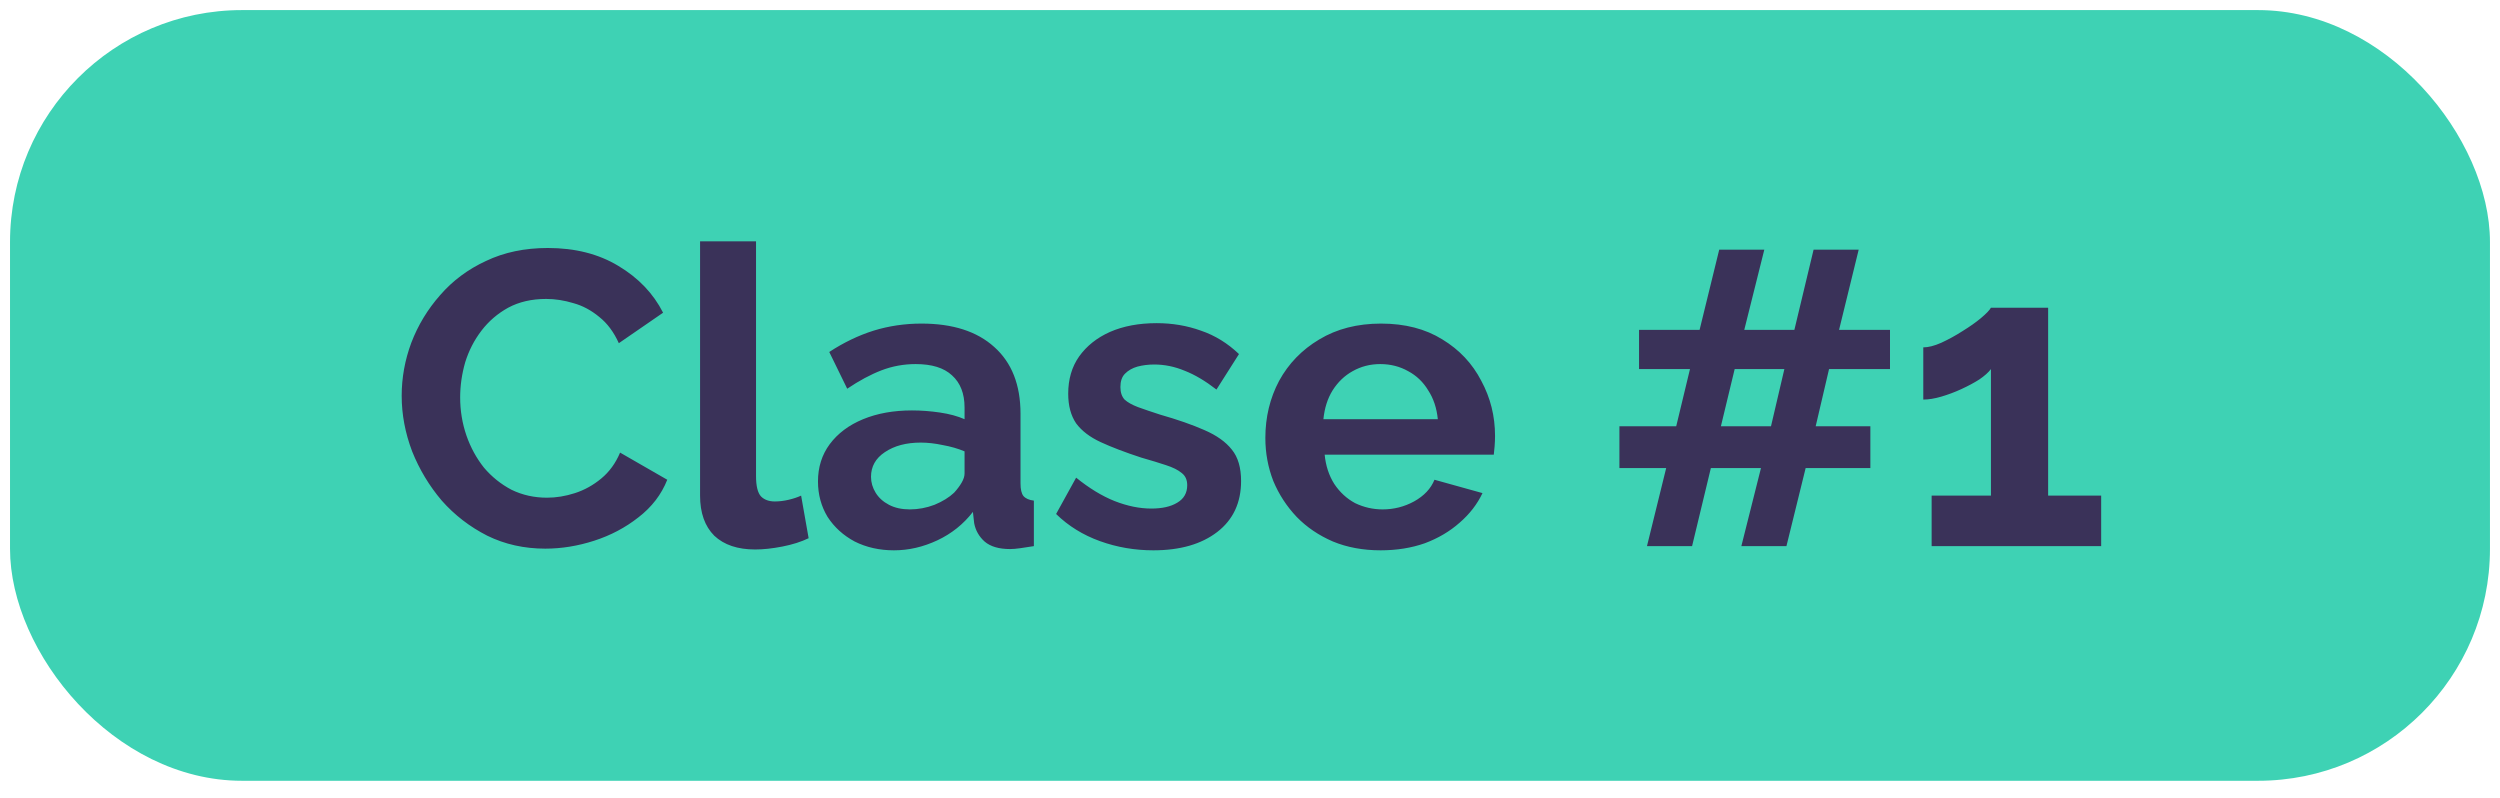 <svg xmlns="http://www.w3.org/2000/svg" width="141" height="45" viewBox="0 0 141 45" fill="none"><rect x="0.565" y="0.569" width="139.869" height="43.467" rx="13.084" fill="#3ED2B4"></rect><path d="M22.655 22.324C22.655 21.303 22.836 20.306 23.197 19.333C23.574 18.344 24.116 17.449 24.822 16.648C25.529 15.832 26.392 15.188 27.413 14.717C28.433 14.23 29.595 13.987 30.898 13.987C32.437 13.987 33.764 14.324 34.879 14.999C36.009 15.675 36.849 16.554 37.398 17.637L34.902 19.356C34.619 18.728 34.251 18.234 33.795 17.873C33.34 17.496 32.853 17.237 32.335 17.096C31.817 16.939 31.306 16.86 30.804 16.86C29.988 16.86 29.273 17.025 28.661 17.355C28.064 17.684 27.562 18.116 27.154 18.65C26.745 19.184 26.439 19.78 26.235 20.44C26.047 21.099 25.953 21.759 25.953 22.418C25.953 23.156 26.07 23.87 26.306 24.561C26.541 25.236 26.871 25.841 27.295 26.375C27.735 26.893 28.253 27.309 28.849 27.623C29.462 27.921 30.129 28.07 30.851 28.07C31.369 28.07 31.895 27.984 32.429 27.811C32.963 27.639 33.458 27.364 33.913 26.987C34.368 26.61 34.721 26.124 34.973 25.527L37.634 27.058C37.304 27.89 36.763 28.596 36.009 29.177C35.271 29.758 34.439 30.198 33.513 30.496C32.586 30.795 31.668 30.944 30.757 30.944C29.564 30.944 28.473 30.7 27.483 30.214C26.494 29.711 25.639 29.052 24.916 28.235C24.21 27.403 23.652 26.477 23.244 25.456C22.852 24.42 22.655 23.376 22.655 22.324ZM39.484 13.61H42.64V26.846C42.64 27.411 42.734 27.796 42.922 28C43.111 28.188 43.37 28.282 43.7 28.282C43.951 28.282 44.21 28.251 44.477 28.188C44.744 28.125 44.979 28.047 45.183 27.953L45.607 30.355C45.183 30.559 44.689 30.716 44.123 30.826C43.558 30.936 43.048 30.991 42.593 30.991C41.603 30.991 40.834 30.732 40.285 30.214C39.751 29.68 39.484 28.926 39.484 27.953V13.61ZM46.134 27.152C46.134 26.351 46.354 25.652 46.794 25.056C47.249 24.444 47.877 23.973 48.678 23.643C49.479 23.313 50.397 23.148 51.434 23.148C51.952 23.148 52.478 23.188 53.011 23.266C53.545 23.345 54.008 23.47 54.401 23.643V22.983C54.401 22.198 54.165 21.594 53.694 21.17C53.239 20.746 52.556 20.534 51.645 20.534C50.97 20.534 50.327 20.652 49.714 20.887C49.102 21.123 48.458 21.468 47.783 21.924L46.77 19.851C47.587 19.317 48.419 18.917 49.267 18.65C50.13 18.383 51.033 18.25 51.975 18.25C53.734 18.25 55.1 18.689 56.073 19.568C57.062 20.448 57.557 21.704 57.557 23.337V27.27C57.557 27.599 57.612 27.835 57.722 27.976C57.847 28.118 58.044 28.204 58.31 28.235V30.802C58.028 30.849 57.769 30.889 57.533 30.92C57.313 30.952 57.125 30.967 56.968 30.967C56.34 30.967 55.861 30.826 55.531 30.543C55.217 30.261 55.021 29.915 54.943 29.507L54.872 28.871C54.338 29.562 53.671 30.096 52.87 30.473C52.069 30.849 51.253 31.038 50.421 31.038C49.604 31.038 48.866 30.873 48.207 30.543C47.563 30.198 47.053 29.735 46.676 29.154C46.315 28.557 46.134 27.89 46.134 27.152ZM53.812 27.788C53.985 27.599 54.126 27.411 54.236 27.223C54.346 27.034 54.401 26.861 54.401 26.704V25.456C54.024 25.299 53.616 25.181 53.176 25.103C52.737 25.009 52.321 24.962 51.928 24.962C51.112 24.962 50.437 25.142 49.903 25.503C49.385 25.849 49.125 26.312 49.125 26.893C49.125 27.207 49.212 27.505 49.385 27.788C49.557 28.07 49.808 28.298 50.138 28.471C50.468 28.644 50.86 28.73 51.316 28.73C51.787 28.73 52.25 28.644 52.705 28.471C53.161 28.282 53.53 28.055 53.812 27.788ZM65.051 31.038C63.999 31.038 62.995 30.865 62.037 30.52C61.079 30.174 60.255 29.664 59.564 28.989L60.694 26.94C61.432 27.537 62.154 27.976 62.861 28.259C63.583 28.541 64.274 28.683 64.934 28.683C65.546 28.683 66.033 28.573 66.394 28.353C66.771 28.133 66.959 27.804 66.959 27.364C66.959 27.066 66.857 26.838 66.653 26.681C66.449 26.508 66.15 26.359 65.758 26.233C65.381 26.108 64.918 25.966 64.368 25.809C63.458 25.511 62.696 25.221 62.084 24.938C61.471 24.655 61.008 24.302 60.694 23.878C60.396 23.439 60.247 22.881 60.247 22.206C60.247 21.39 60.451 20.691 60.859 20.11C61.283 19.514 61.864 19.05 62.602 18.721C63.356 18.391 64.235 18.226 65.24 18.226C66.119 18.226 66.951 18.367 67.736 18.65C68.521 18.917 69.236 19.356 69.879 19.969L68.608 21.971C67.98 21.484 67.383 21.131 66.818 20.911C66.252 20.675 65.679 20.558 65.098 20.558C64.769 20.558 64.455 20.597 64.156 20.675C63.874 20.754 63.638 20.887 63.45 21.076C63.277 21.248 63.191 21.5 63.191 21.829C63.191 22.128 63.269 22.363 63.426 22.536C63.599 22.693 63.85 22.834 64.18 22.96C64.525 23.085 64.941 23.227 65.428 23.384C66.417 23.666 67.249 23.957 67.925 24.255C68.615 24.553 69.134 24.922 69.479 25.362C69.824 25.786 69.997 26.375 69.997 27.128C69.997 28.353 69.55 29.311 68.655 30.002C67.76 30.692 66.559 31.038 65.051 31.038ZM77.867 31.038C76.877 31.038 75.983 30.873 75.182 30.543C74.381 30.198 73.698 29.735 73.133 29.154C72.568 28.557 72.128 27.882 71.814 27.128C71.516 26.359 71.366 25.55 71.366 24.703C71.366 23.525 71.626 22.45 72.144 21.476C72.677 20.503 73.431 19.725 74.405 19.145C75.394 18.548 76.556 18.25 77.89 18.25C79.24 18.25 80.394 18.548 81.352 19.145C82.31 19.725 83.04 20.503 83.543 21.476C84.061 22.434 84.32 23.47 84.32 24.585C84.32 24.773 84.312 24.97 84.296 25.174C84.281 25.362 84.265 25.519 84.249 25.645H74.711C74.773 26.273 74.954 26.822 75.252 27.293C75.566 27.764 75.959 28.125 76.43 28.377C76.917 28.612 77.435 28.73 77.984 28.73C78.612 28.73 79.201 28.581 79.751 28.282C80.316 27.968 80.701 27.56 80.905 27.058L83.613 27.811C83.315 28.439 82.883 28.997 82.318 29.484C81.768 29.97 81.117 30.355 80.363 30.638C79.609 30.904 78.777 31.038 77.867 31.038ZM74.64 23.643H81.093C81.03 23.015 80.85 22.473 80.552 22.018C80.269 21.547 79.892 21.186 79.421 20.934C78.95 20.668 78.424 20.534 77.843 20.534C77.278 20.534 76.76 20.668 76.289 20.934C75.833 21.186 75.457 21.547 75.158 22.018C74.876 22.473 74.703 23.015 74.64 23.643ZM106.596 20.817H103.158L102.404 24.043H105.489V26.398H101.839L100.755 30.802H98.212L99.319 26.398H96.493L95.433 30.802H92.889L93.973 26.398H91.335V24.043H94.538L95.315 20.817H92.442V18.603H95.857L96.964 14.081H99.507L98.377 18.603H101.203L102.286 14.081H104.83L103.723 18.603H106.596V20.817ZM99.884 24.043L100.638 20.817H97.835L97.058 24.043H99.884ZM118.506 27.953V30.802H108.944V27.953H112.289V20.817C112.147 21.005 111.928 21.201 111.629 21.405C111.331 21.594 110.993 21.774 110.617 21.947C110.24 22.12 109.863 22.261 109.486 22.371C109.109 22.481 108.772 22.536 108.473 22.536V19.592C108.756 19.592 109.094 19.506 109.486 19.333C109.894 19.145 110.295 18.925 110.687 18.674C111.095 18.422 111.441 18.179 111.723 17.943C112.022 17.692 112.21 17.496 112.289 17.355H115.515V27.953H118.506Z" fill="#3A3259"></path></svg>